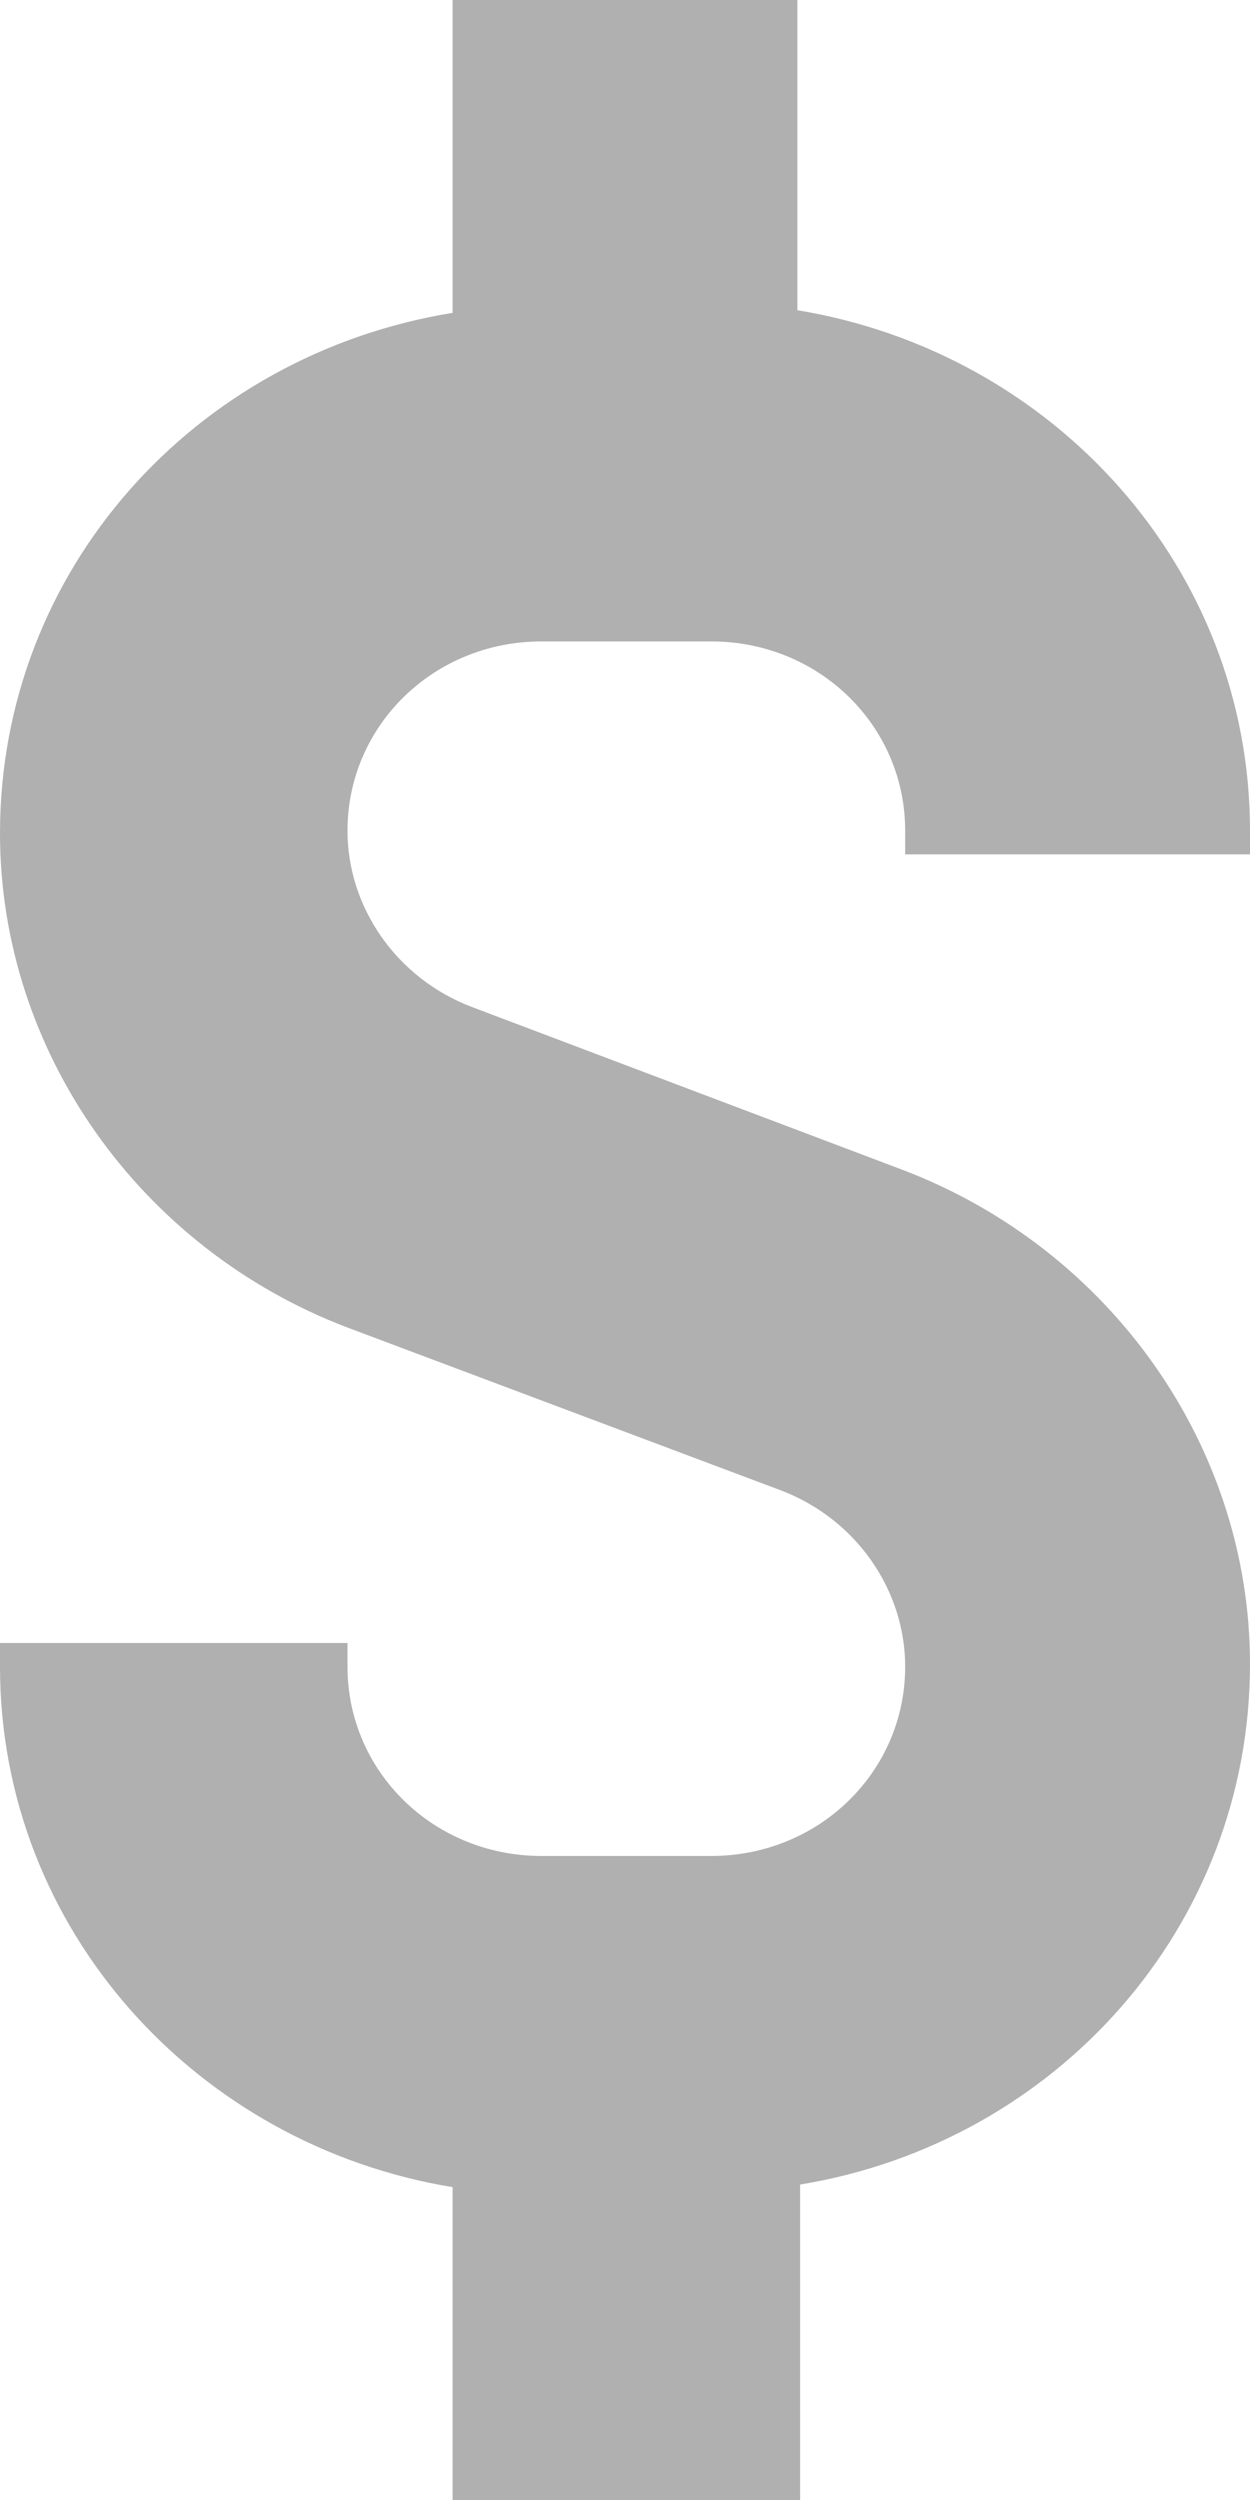 <svg width="22" height="44" viewBox="0 0 22 44" fill="none" xmlns="http://www.w3.org/2000/svg">
<path d="M22 15.037V14.62C22 9.994 18.539 6.2 14.034 5.46V0H7.966V5.506C3.414 6.246 0 10.04 0 14.667C0 18.507 2.466 21.977 6.116 23.365L13.75 26.233C15.078 26.742 15.931 27.992 15.931 29.333C15.931 31.184 14.414 32.665 12.517 32.665H9.53C7.634 32.665 6.116 31.184 6.116 29.333V28.917H0V29.333C0 33.96 3.461 37.754 7.966 38.494V44H14.082V38.448C18.586 37.708 22 33.914 22 29.287C22 25.447 19.535 21.977 15.884 20.589L8.297 17.72C6.97 17.211 6.116 15.962 6.116 14.62C6.116 12.77 7.634 11.289 9.53 11.289H12.517C14.414 11.289 15.931 12.77 15.931 14.62V15.037H22Z" fill="black" fill-opacity="0.31"/>
</svg>
